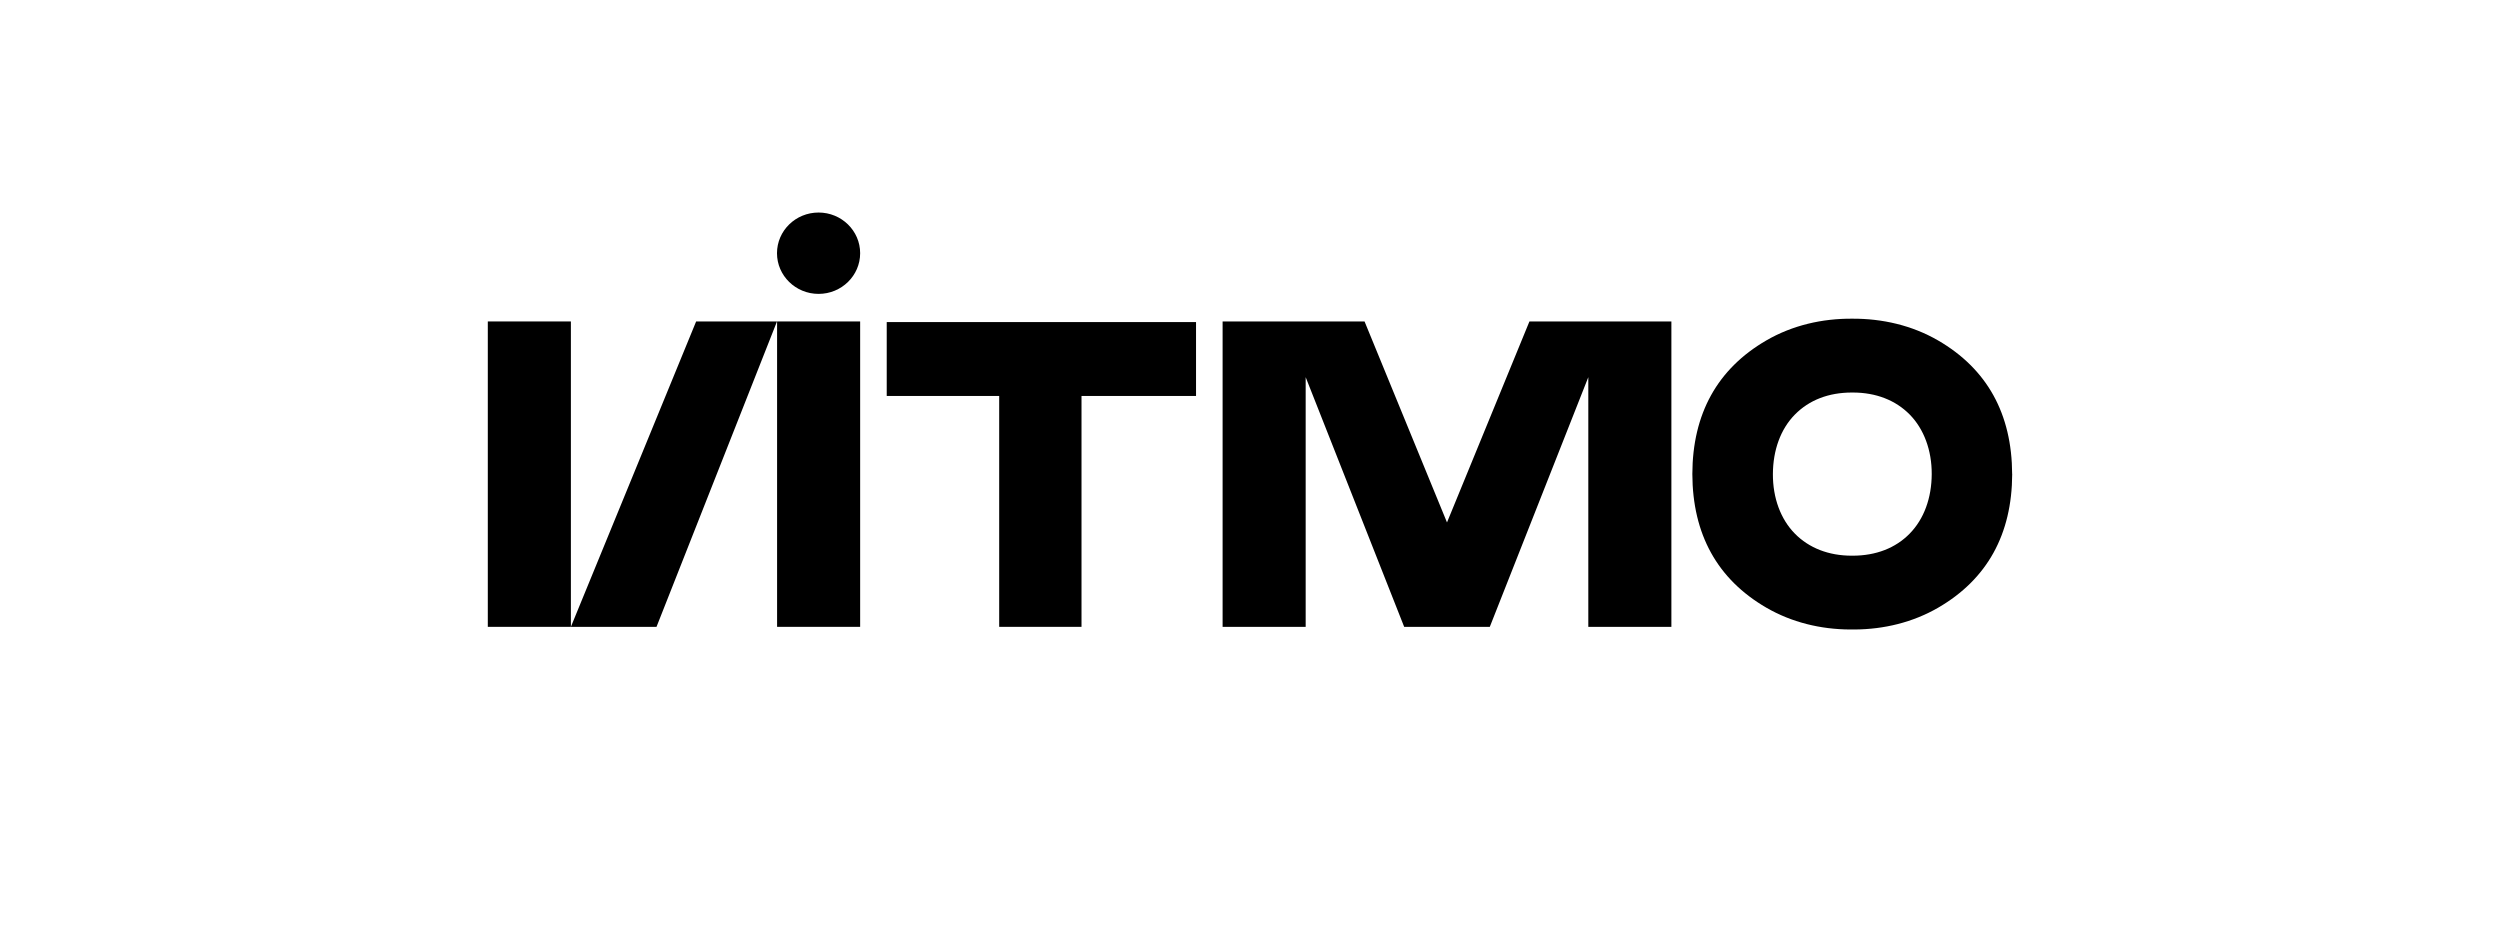 <?xml version="1.0" encoding="UTF-8"?> <svg xmlns="http://www.w3.org/2000/svg" width="164" height="62" viewBox="0 0 164 62" fill="none"> <g filter="url(#filter0_b_270_4817)"> <rect width="164" height="61.068" rx="30.534" fill="white"></rect> <path d="M131.997 31.101C131.984 27.149 130.354 24.201 127.143 22.336C125.422 21.339 123.471 20.896 121.507 20.906C119.541 20.892 117.59 21.335 115.871 22.332C112.658 24.197 111.029 27.145 111.018 31.097C111.03 35.05 112.659 37.999 115.871 39.863C117.541 40.831 119.434 41.284 121.358 41.295H121.509C121.558 41.295 121.614 41.295 121.66 41.295C123.581 41.284 125.475 40.831 127.146 39.863C130.359 37.999 131.988 35.05 132 31.097L131.997 31.101ZM125.276 35.005C124.346 35.955 123.06 36.451 121.543 36.453H121.475C119.962 36.453 118.672 35.951 117.742 35.005C116.812 34.06 116.295 32.667 116.302 31.101C116.308 29.535 116.804 28.152 117.743 27.197C118.682 26.242 119.959 25.751 121.475 25.75H121.548C123.061 25.75 124.351 26.252 125.28 27.197C126.208 28.143 126.728 29.537 126.721 31.101C126.715 32.666 126.214 34.05 125.274 35.006L125.276 35.005Z" fill="black"></path> <path d="M58.169 21.128V25.975H65.547V41.121H70.947V25.975H78.46V21.128H58.169Z" fill="black"></path> <path d="M56.426 21.087H50.977V41.121H56.426V21.087Z" fill="black"></path> <path d="M37.45 21.087H32V41.121H37.45V21.087Z" fill="black"></path> <path d="M45.667 21.087L37.45 41.121H43.067L50.971 21.087H45.667Z" fill="black"></path> <path d="M100.331 21.087L94.923 34.272L89.514 21.087H80.203V41.121H85.652V24.742L92.114 41.121H97.731L104.193 24.742V41.121H109.643V21.087H100.331Z" fill="black"></path> <path d="M53.699 13.942C52.192 13.942 50.971 15.137 50.971 16.61C50.971 18.083 52.192 19.279 53.699 19.279C55.205 19.279 56.426 18.084 56.426 16.61C56.426 15.136 55.204 13.942 53.699 13.942Z" fill="black"></path> </g> <defs> <filter id="filter0_b_270_4817" x="-21" y="-21" width="206" height="103.068" filterUnits="userSpaceOnUse" color-interpolation-filters="sRGB"> <feFlood flood-opacity="0" result="BackgroundImageFix"></feFlood> <feGaussianBlur in="BackgroundImageFix" stdDeviation="10.5"></feGaussianBlur> <feComposite in2="SourceAlpha" operator="in" result="effect1_backgroundBlur_270_4817"></feComposite> <feBlend mode="normal" in="SourceGraphic" in2="effect1_backgroundBlur_270_4817" result="shape"></feBlend> </filter> </defs> </svg> 